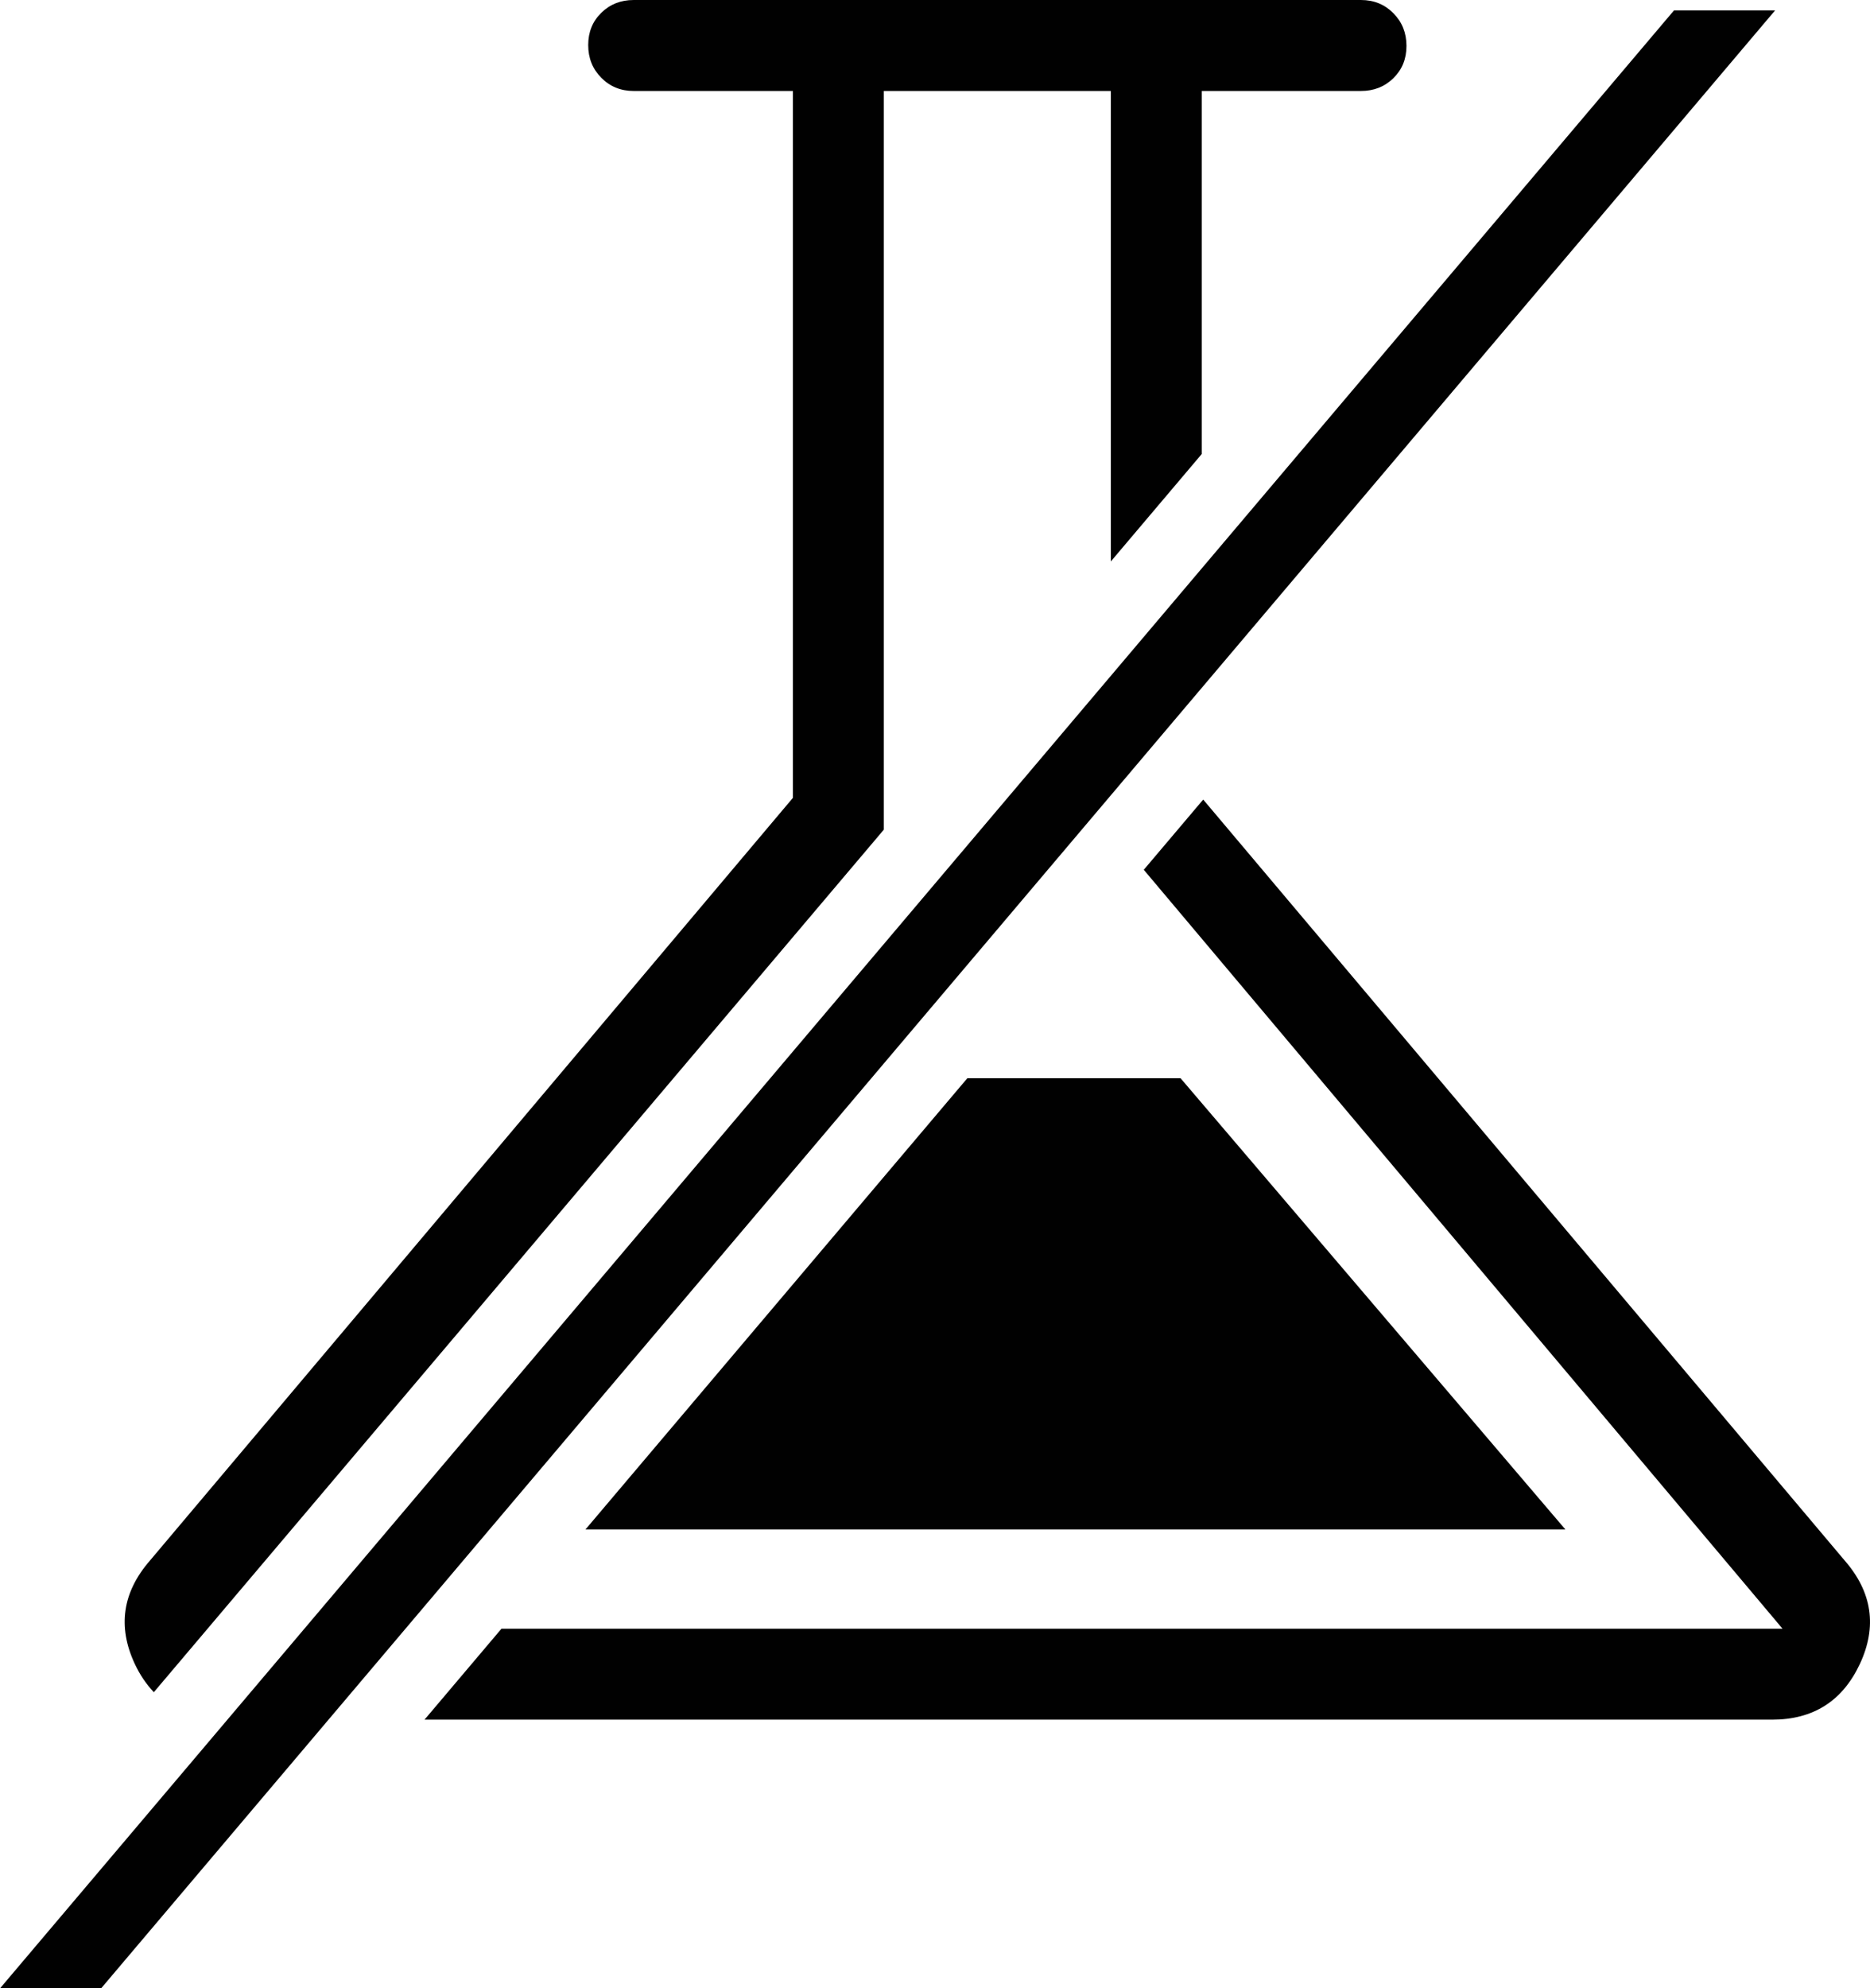 <?xml version="1.0" encoding="UTF-8"?> <svg xmlns="http://www.w3.org/2000/svg" id="Laag_1" version="1.1" viewBox="0 0 70.176 74.597"><defs><style> .st0 { fill: #010101; } </style></defs><path class="st0" d="M52.29,2.933c.327-.32.491-.723.491-1.211s-.164-.897-.491-1.226c-.327-.331-.732-.496-1.216-.496h-27.294c-.484,0-.889.16-1.215.48-.328.32-.491.723-.491,1.211s.163.897.491,1.227c.326.33.731.495,1.215.495h5.976v26.519L5.629,58.545c-1.033,1.187-1.224,2.479-.572,3.876.196.421.439.771.716,1.065l27.394-32.359V3.413h8.52v17.65l3.411-4.03V3.413h5.976c.484,0,.889-.16,1.216-.48M3.794,74.597L66.614.391h-3.794L0,74.597h3.794ZM44.303,40.451h-8.001l-14.332,16.931h36.776l-14.443-16.931ZM69.225,58.545l-24.072-28.548-2.23,2.634,23.97,28.472H18.819l-2.888,3.413h50.569c1.547,0,2.646-.699,3.298-2.095.651-1.397.461-2.689-.573-3.876"></path></svg> 